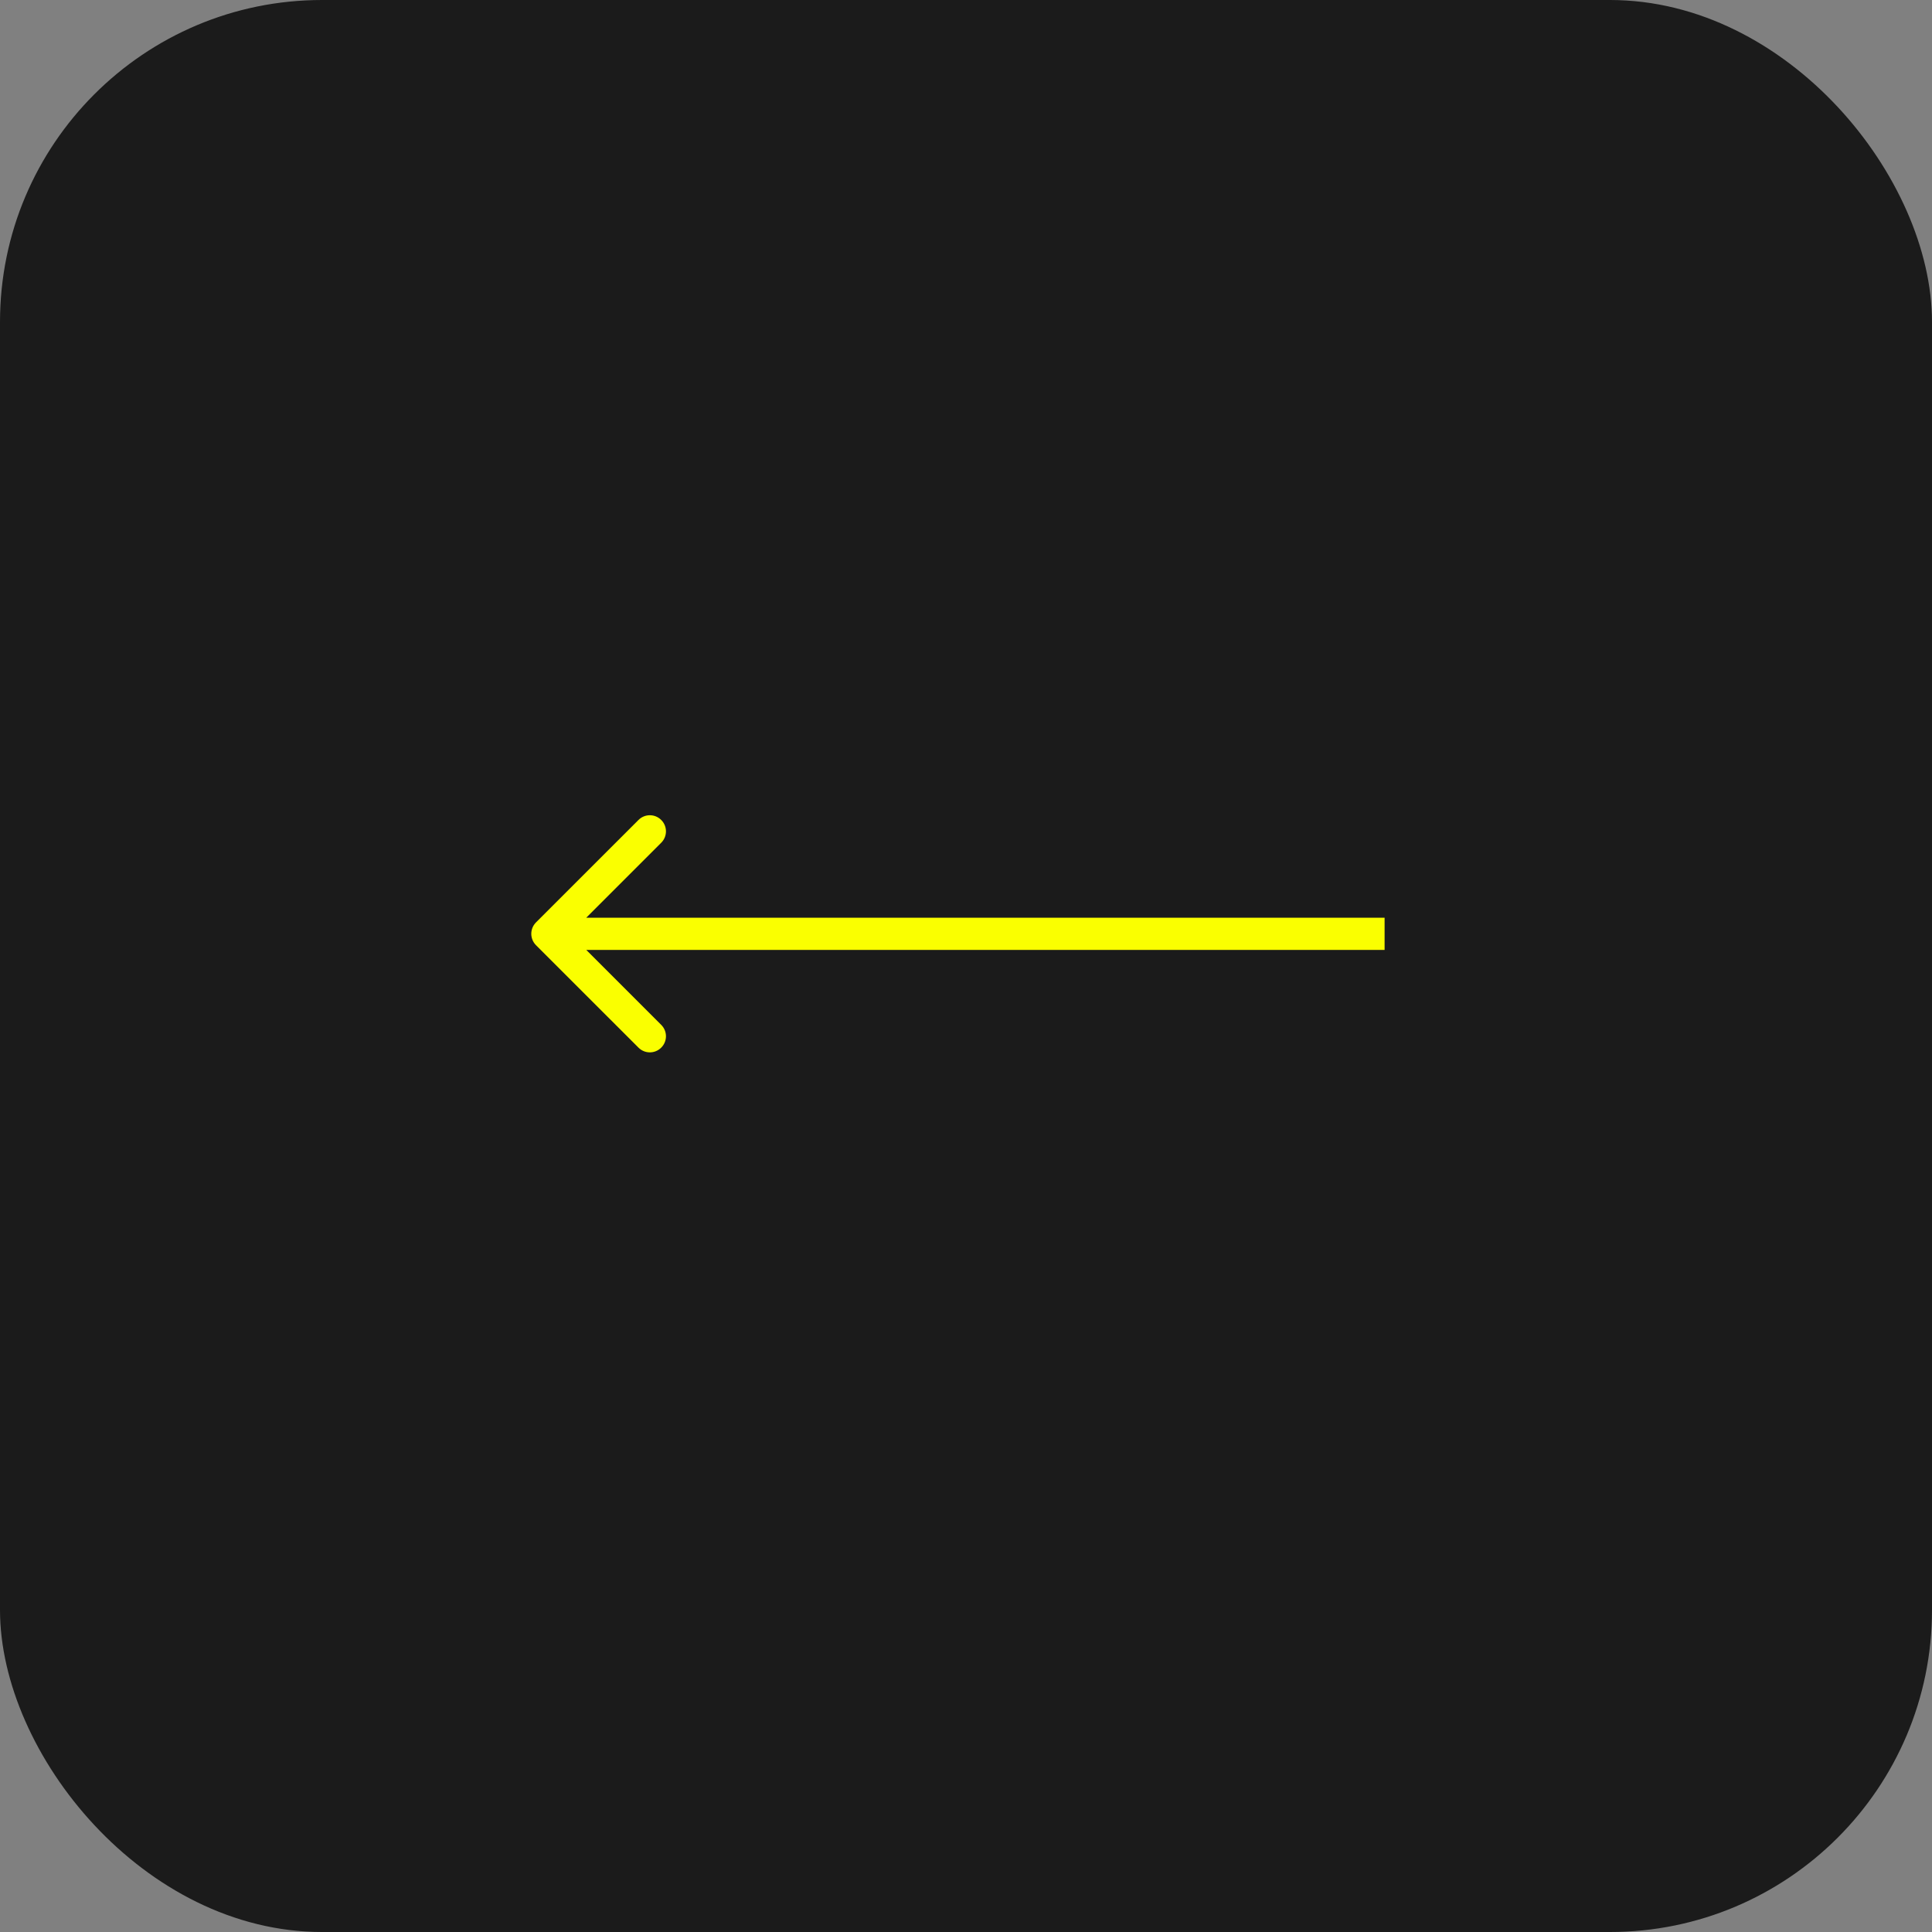 <?xml version="1.0" encoding="UTF-8"?> <svg xmlns="http://www.w3.org/2000/svg" width="60" height="60" viewBox="0 0 60 60" fill="none"><rect x="0" y="0" width="60" height="60" fill="#808080" stroke="none"/> <rect width="60" height="60" rx="10" fill="#1B1B1B"></rect> <path d="M16.646 28.646C16.451 28.842 16.451 29.158 16.646 29.354L19.828 32.535C20.024 32.731 20.34 32.731 20.535 32.535C20.731 32.34 20.731 32.024 20.535 31.828L17.707 29L20.535 26.172C20.731 25.976 20.731 25.66 20.535 25.465C20.34 25.269 20.024 25.269 19.828 25.465L16.646 28.646ZM43 28.5L17 28.5L17 29.5L43 29.5L43 28.5Z" fill="#FAFF00"></path> </svg> 